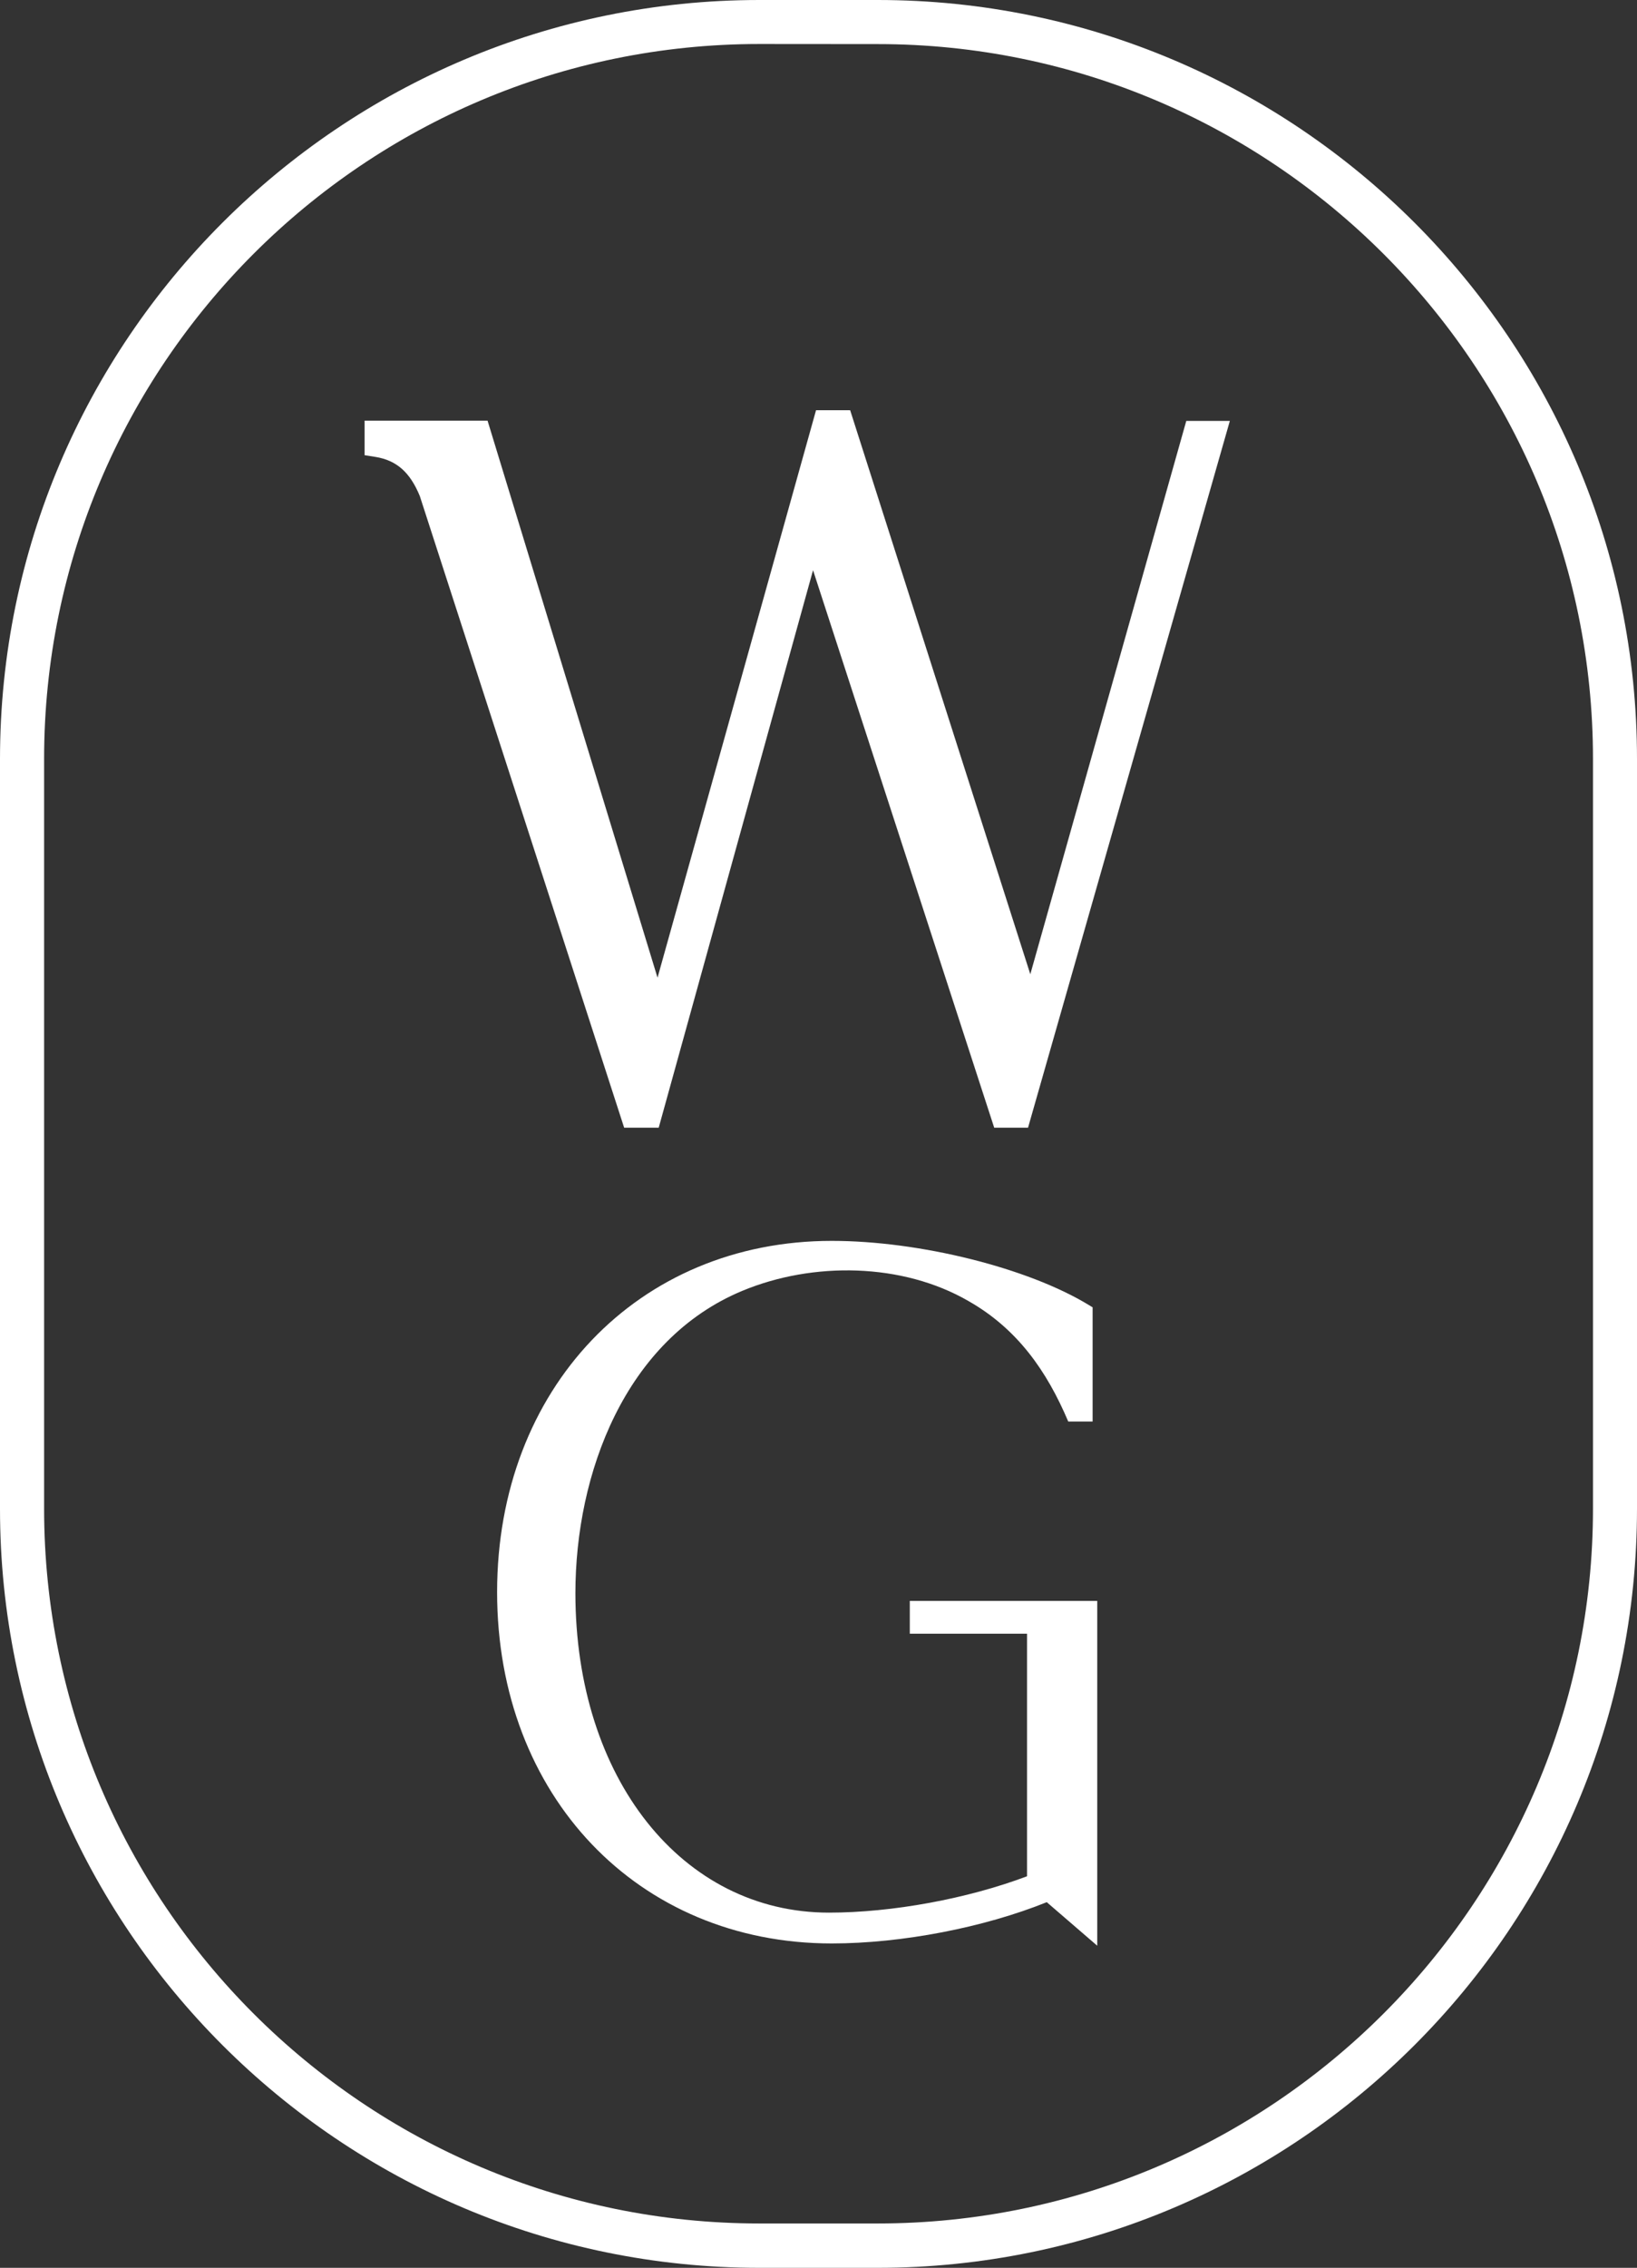 <svg width="484" height="670" viewBox="0 0 484 670" fill="none" xmlns="http://www.w3.org/2000/svg">
<rect x="0" y="0" width="484" height="670" fill="#333333" stroke="none"/>
<path d="M304.624 287.822L251.357 121.188H241.274L194.406 288.843L144.151 124.277H107.797V134.483L111.024 134.994C117.289 136.014 121.242 139.56 124.119 146.543L184.538 333.16H194.756L240.386 168.46L293.949 333.16H303.952L363.618 124.358H350.738L304.624 287.822Z" fill="white"/>
<path d="M259.505 670H224.495C100.645 670 0 569.386 0 445.753V224.247C0 100.534 100.726 0 224.495 0H259.532C383.355 0 484 100.614 484 224.247V445.7C484 569.386 383.355 670 259.505 670ZM224.495 13C107.878 13 13.041 107.732 13.041 224.22V445.673C13.041 562.161 107.878 656.893 224.495 656.893H259.532C376.149 656.893 470.986 562.161 470.986 445.673V224.247C470.986 107.759 376.149 13.027 259.532 13.027L224.495 13Z" fill="white"/>
<path d="M324.414 472.962V574.838L309.491 561.973C290.884 569.466 266.603 574.167 245.926 574.167C188.599 574.167 146.975 530.521 146.975 470.383C146.975 410.246 188.625 366.6 245.926 366.6C271.981 366.6 303.979 374.604 321.941 385.562L323.043 386.234V419.969H315.837C309.518 405.062 300.833 392.626 286.394 384.407C266.738 373.019 240.333 372.724 219.575 381.318C184.78 395.715 170.126 435.413 170.126 470.679C170.126 525.364 201.694 565.062 245.092 565.062C263.78 565.062 286.071 560.952 303.656 554.318V482.658H268.996V472.962H324.414Z" fill="white"/>
</svg>
